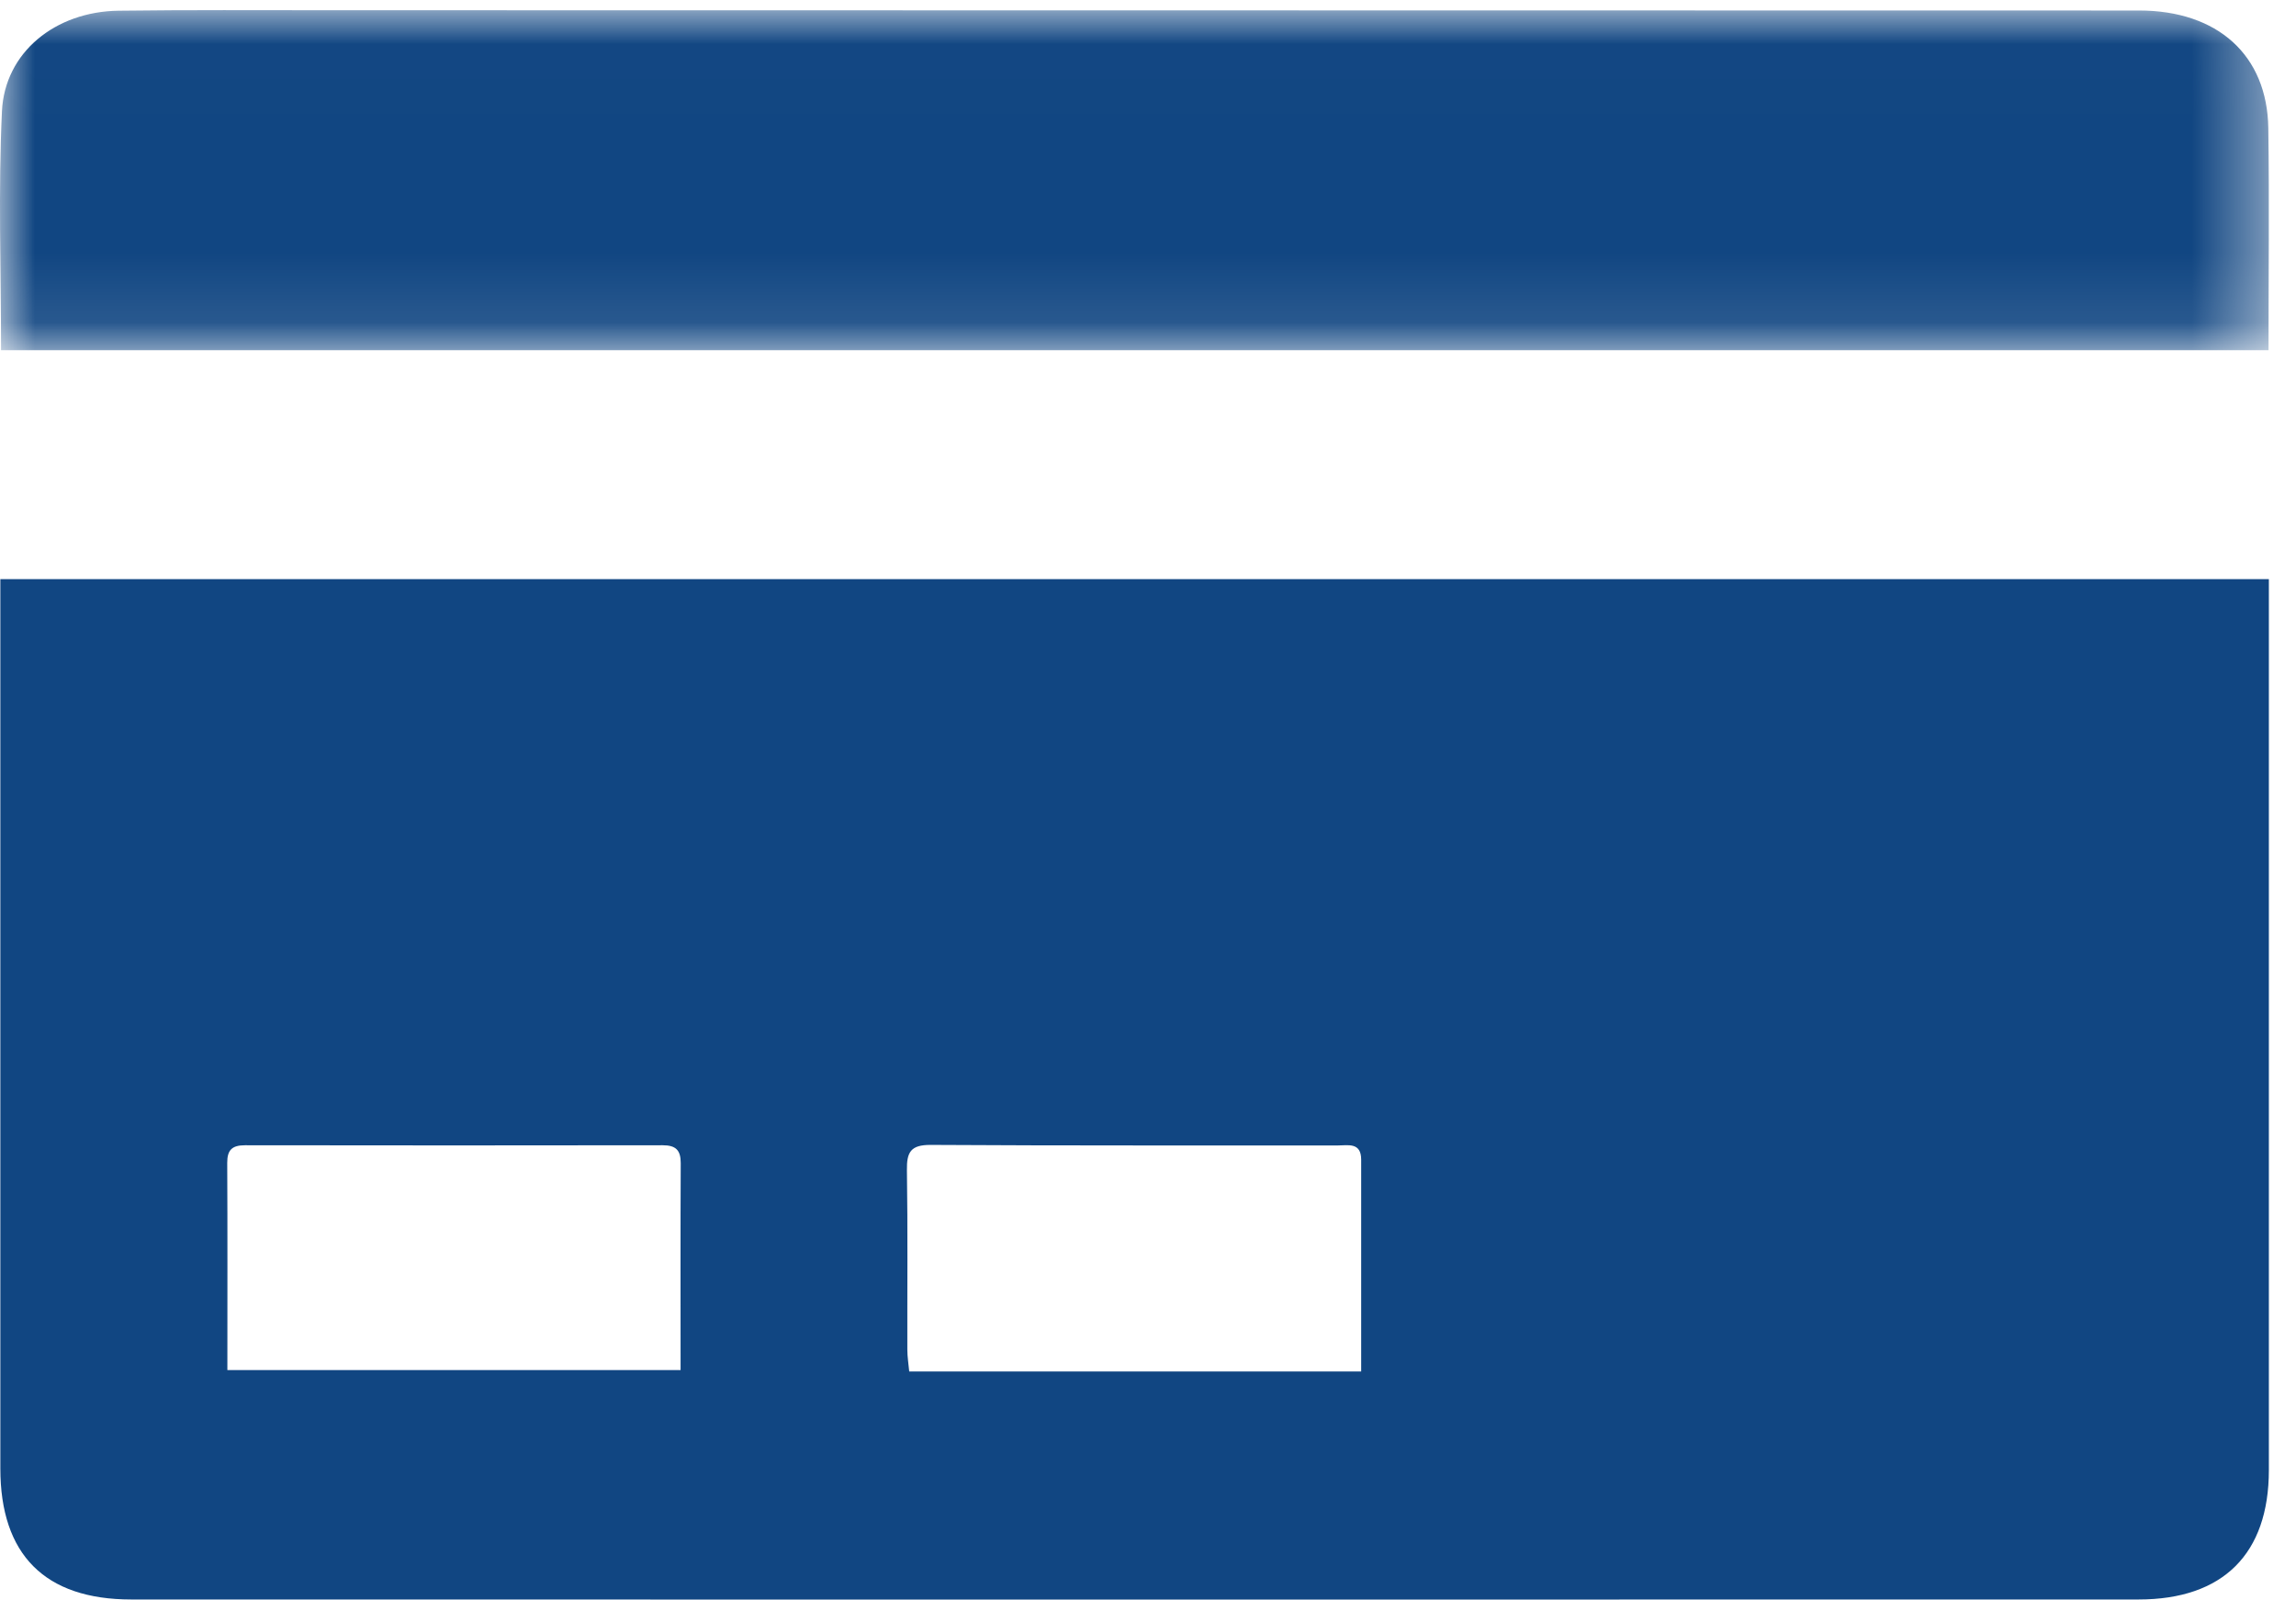 <svg width="33" height="23" xmlns="http://www.w3.org/2000/svg" xmlns:xlink="http://www.w3.org/1999/xlink"><defs><path id="a" d="M0 .012h32.61v4.887H0z"/></defs><g transform="translate(0 .134)" fill="none" fill-rule="evenodd"><path d="M3.268 19.556h6.514c0-1.013-.003-1.995.002-2.976 0-.187-.073-.255-.259-.255-2 .003-4.002.003-6.003 0-.186 0-.257.067-.256.254.005.982.002 1.964.002 2.977zm16.296.02v-3.044c0-.254-.191-.204-.338-.204-1.95-.002-3.901.004-5.851-.008-.285-.001-.344.103-.34.362.013.86.004 1.72.006 2.58 0 .103.017.206.027.314h6.496zM.005 8.189H32.61v12.804c0 1.205-.659 1.86-1.873 1.86-9.617.002-19.234.002-28.85 0-1.242 0-1.882-.644-1.882-1.883V8.189z" fill="#114682"/><mask id="b" fill="#fff"><use xlink:href="#a"/></mask><path d="M32.605 4.899H.015c0-1.158-.041-2.298.013-3.434C.068.617.796.032 1.704.02 2.711.007 3.718.013 4.724.013l26.02.004c1.13 0 1.843.642 1.858 1.691.015 1.055.003 2.11.003 3.191" fill="#114682" mask="url(#b)"/></g></svg>